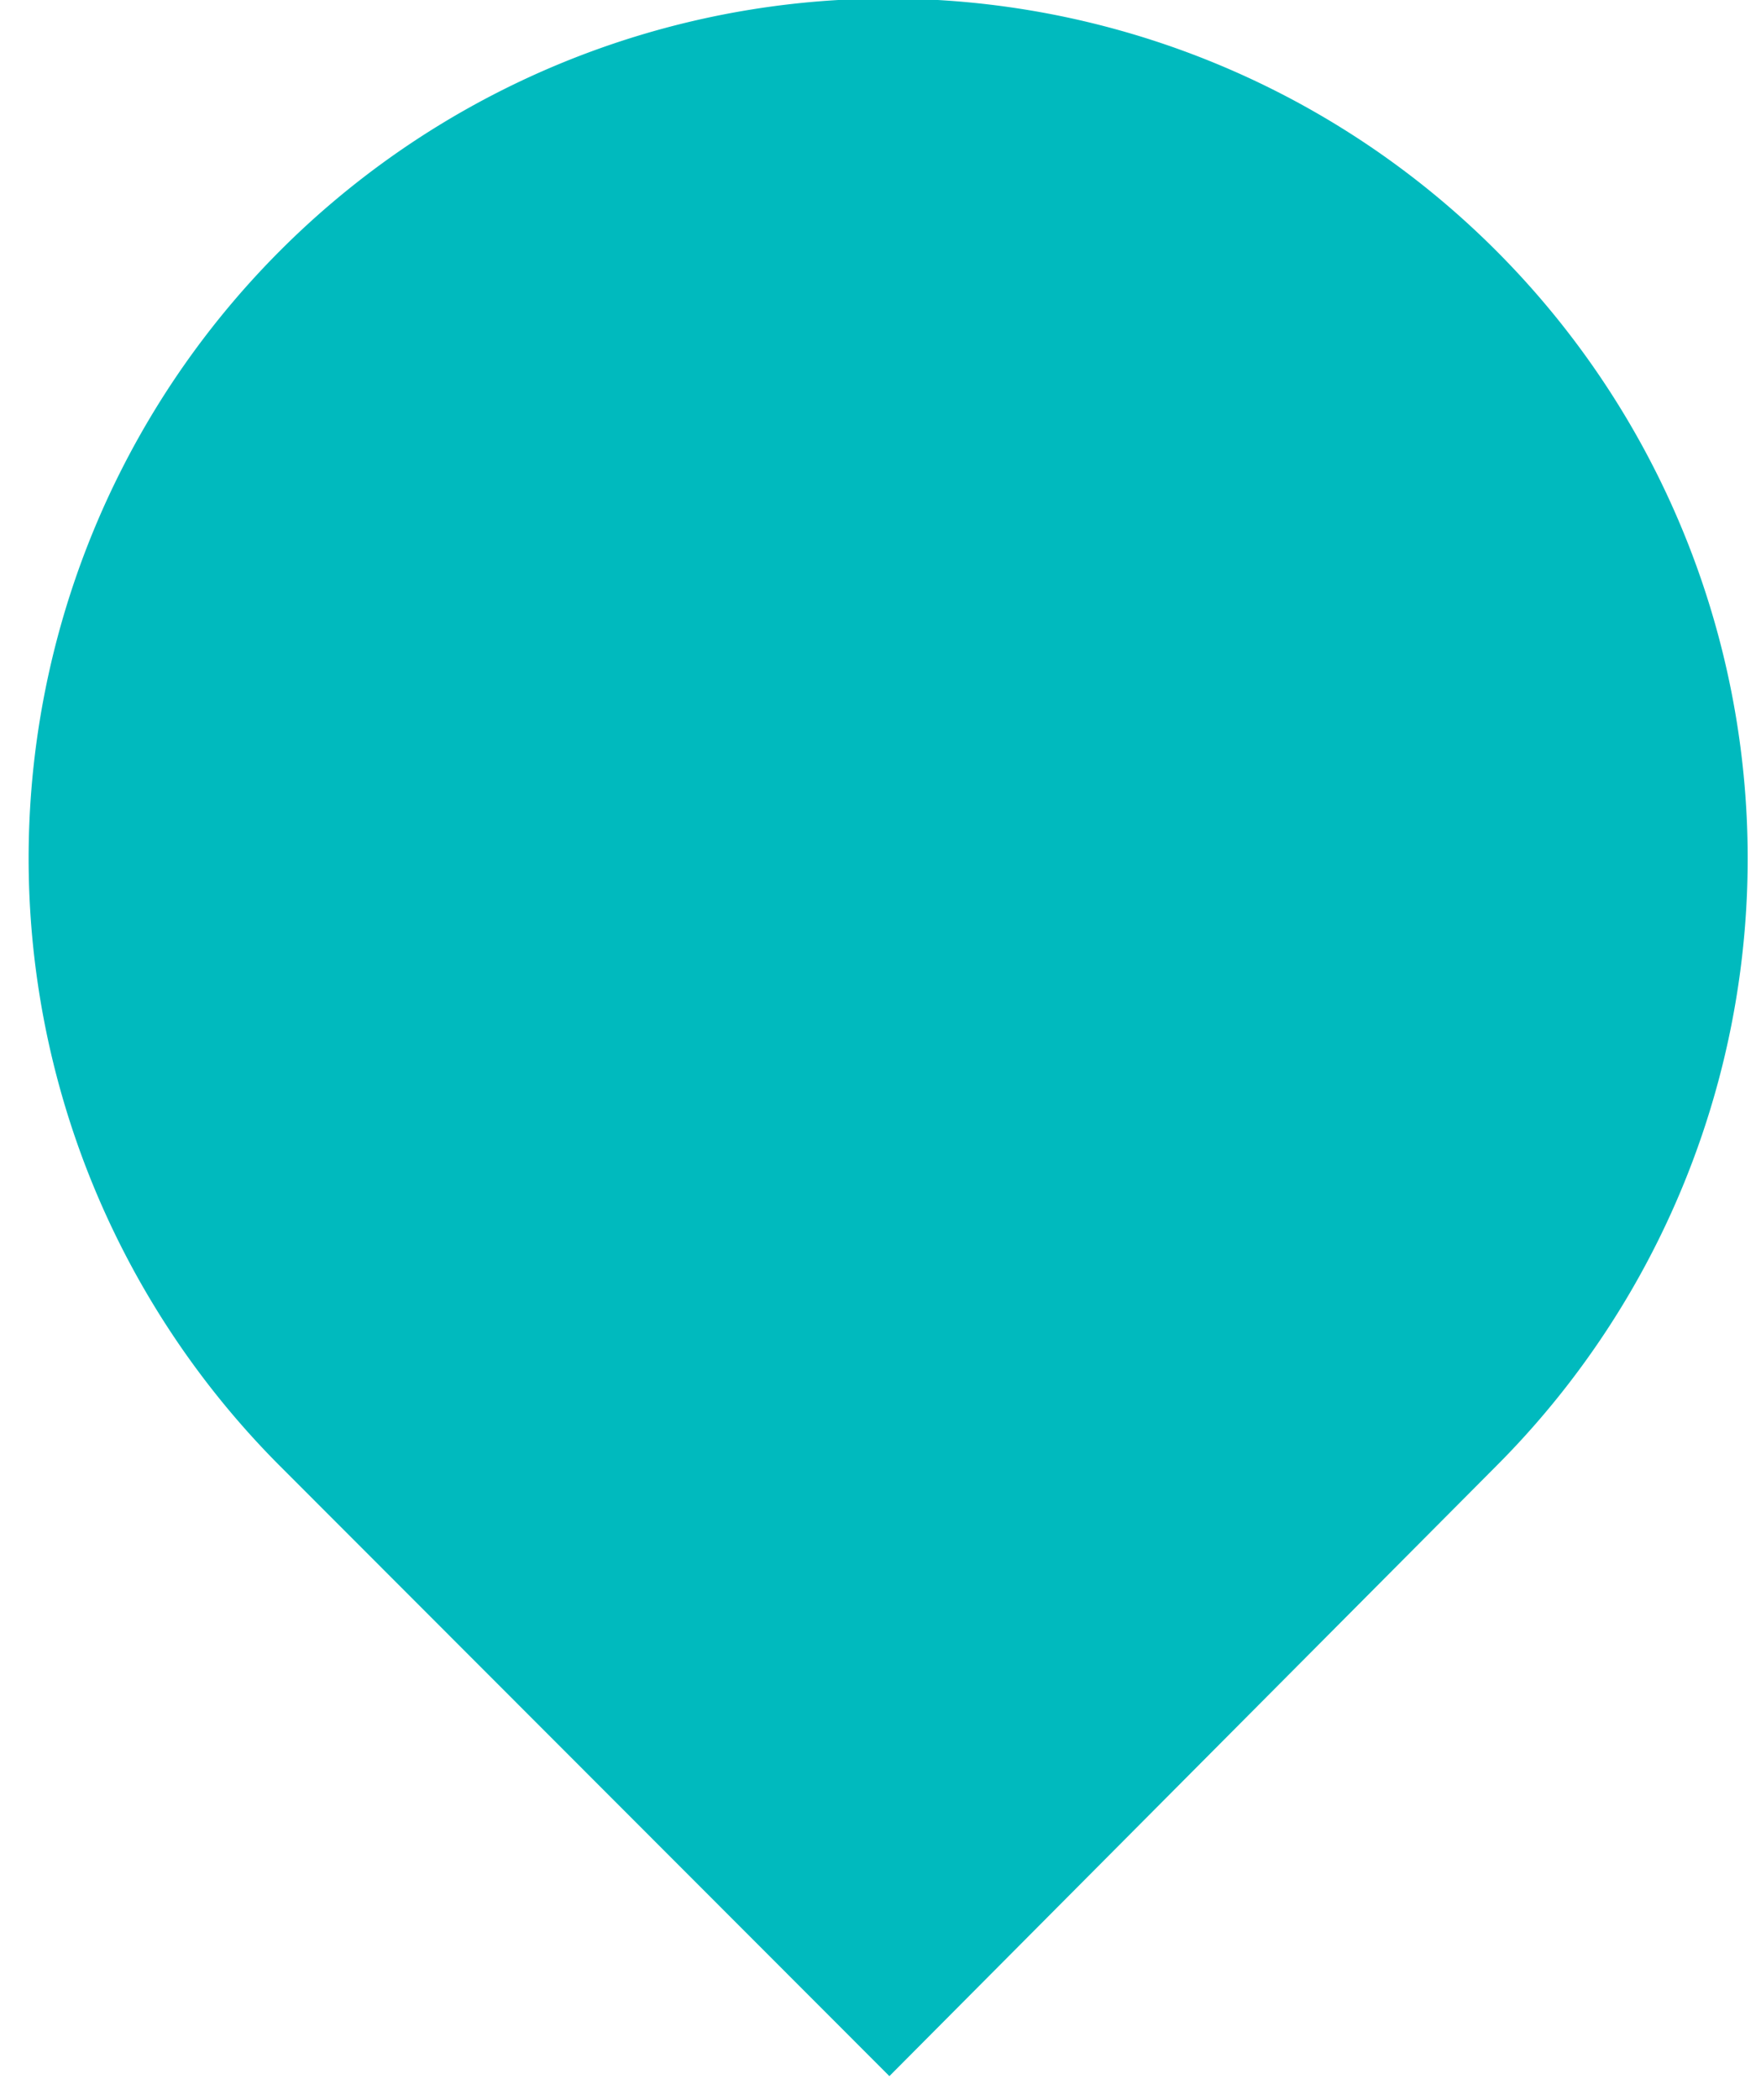 <svg id="Layer_1" data-name="Layer 1" xmlns="http://www.w3.org/2000/svg" viewBox="0 0 41.58 49.57"><defs><style>.cls-1{fill:#00babe;}</style></defs><title>marker-teal</title><path class="cls-1" d="M35.32,5.91a20.29,20.29,0,0,0-28.7,28.7L21,49,35.32,34.61A20.29,20.29,0,0,0,35.32,5.91Z"/></svg>